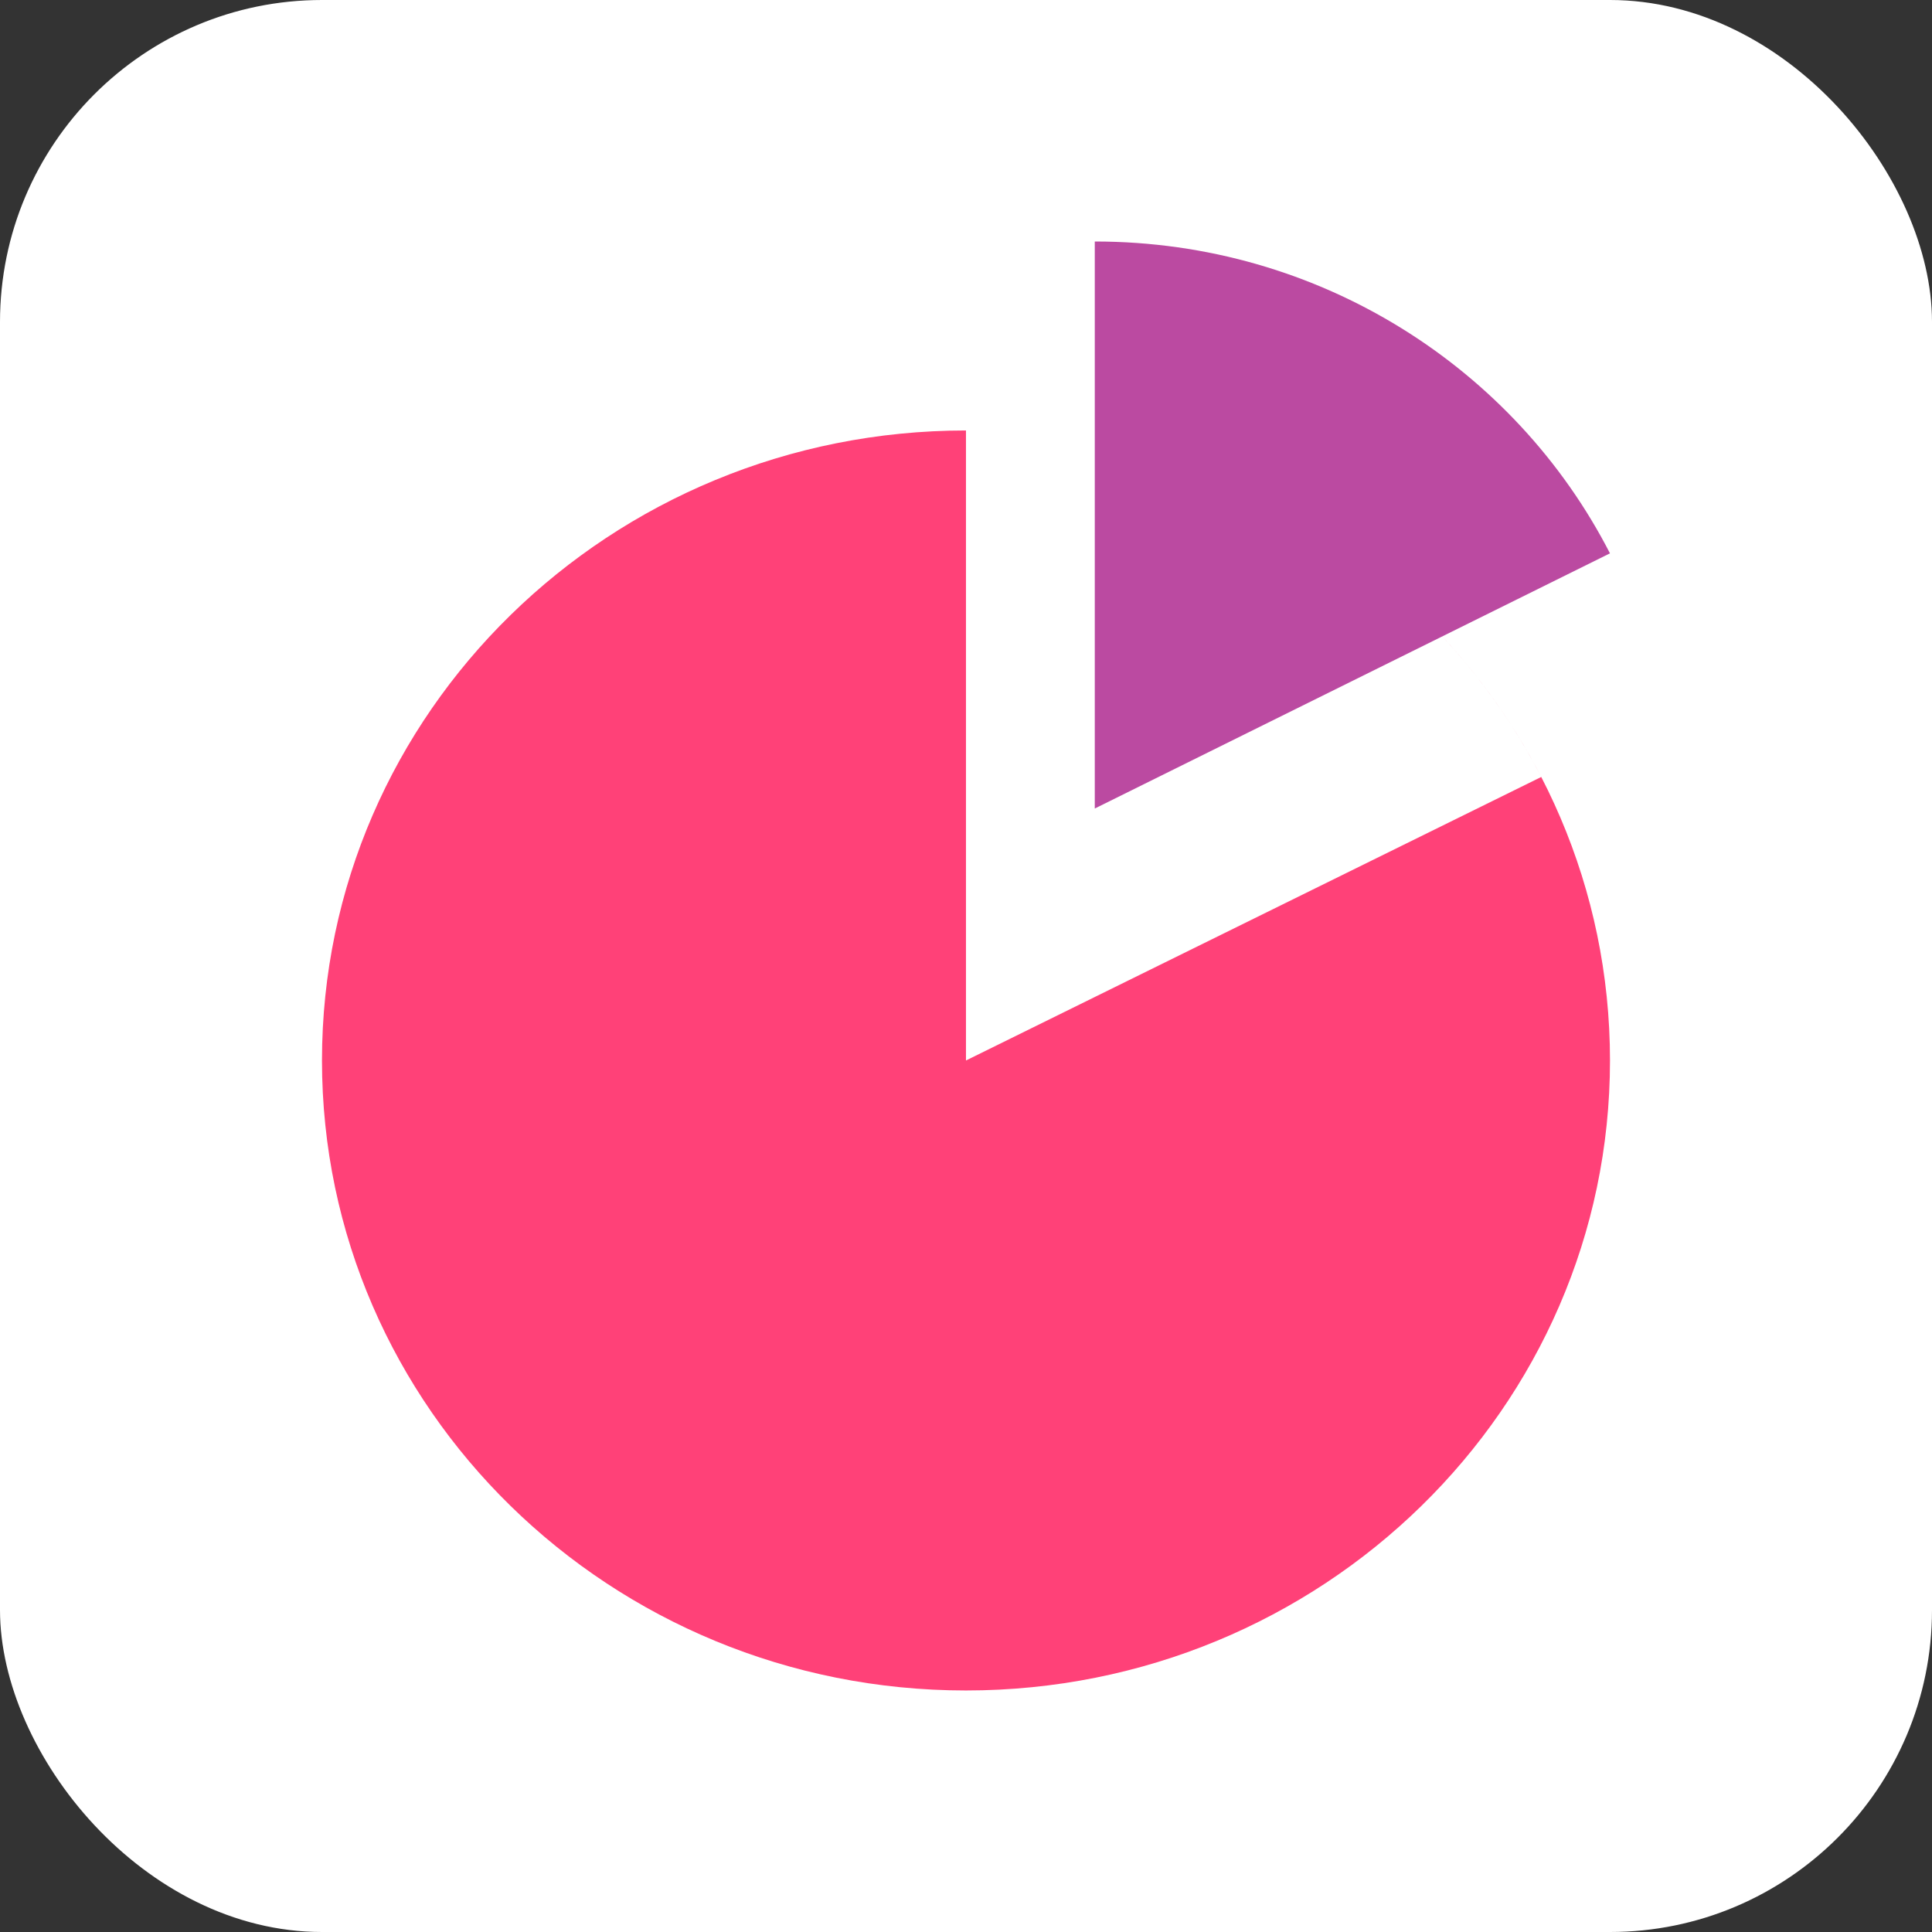 <svg width="64" height="64" viewBox="0 0 64 64" fill="none" xmlns="http://www.w3.org/2000/svg">
<rect x="0" y="0" width="64" height="64" fill="#333333" stroke="none"/>
<rect width="64" height="64" rx="10.667" fill="white"/>
<path fill-rule="evenodd" clip-rule="evenodd" d="M31.999 14.26V35.13L51.056 25.738C50.054 23.797 48.751 22.029 47.208 20.495C50.996 24.261 53.333 29.429 53.333 35.13C53.333 46.656 43.781 55.999 31.999 55.999C20.217 55.999 10.666 46.656 10.666 35.13C10.666 23.604 20.217 14.261 31.999 14.26Z" fill="#FF4178"/>
<path d="M36.266 26.783V8C43.725 8 50.186 12.203 53.332 18.33L36.266 26.783Z" fill="#BB4AA1"/>
</svg>
